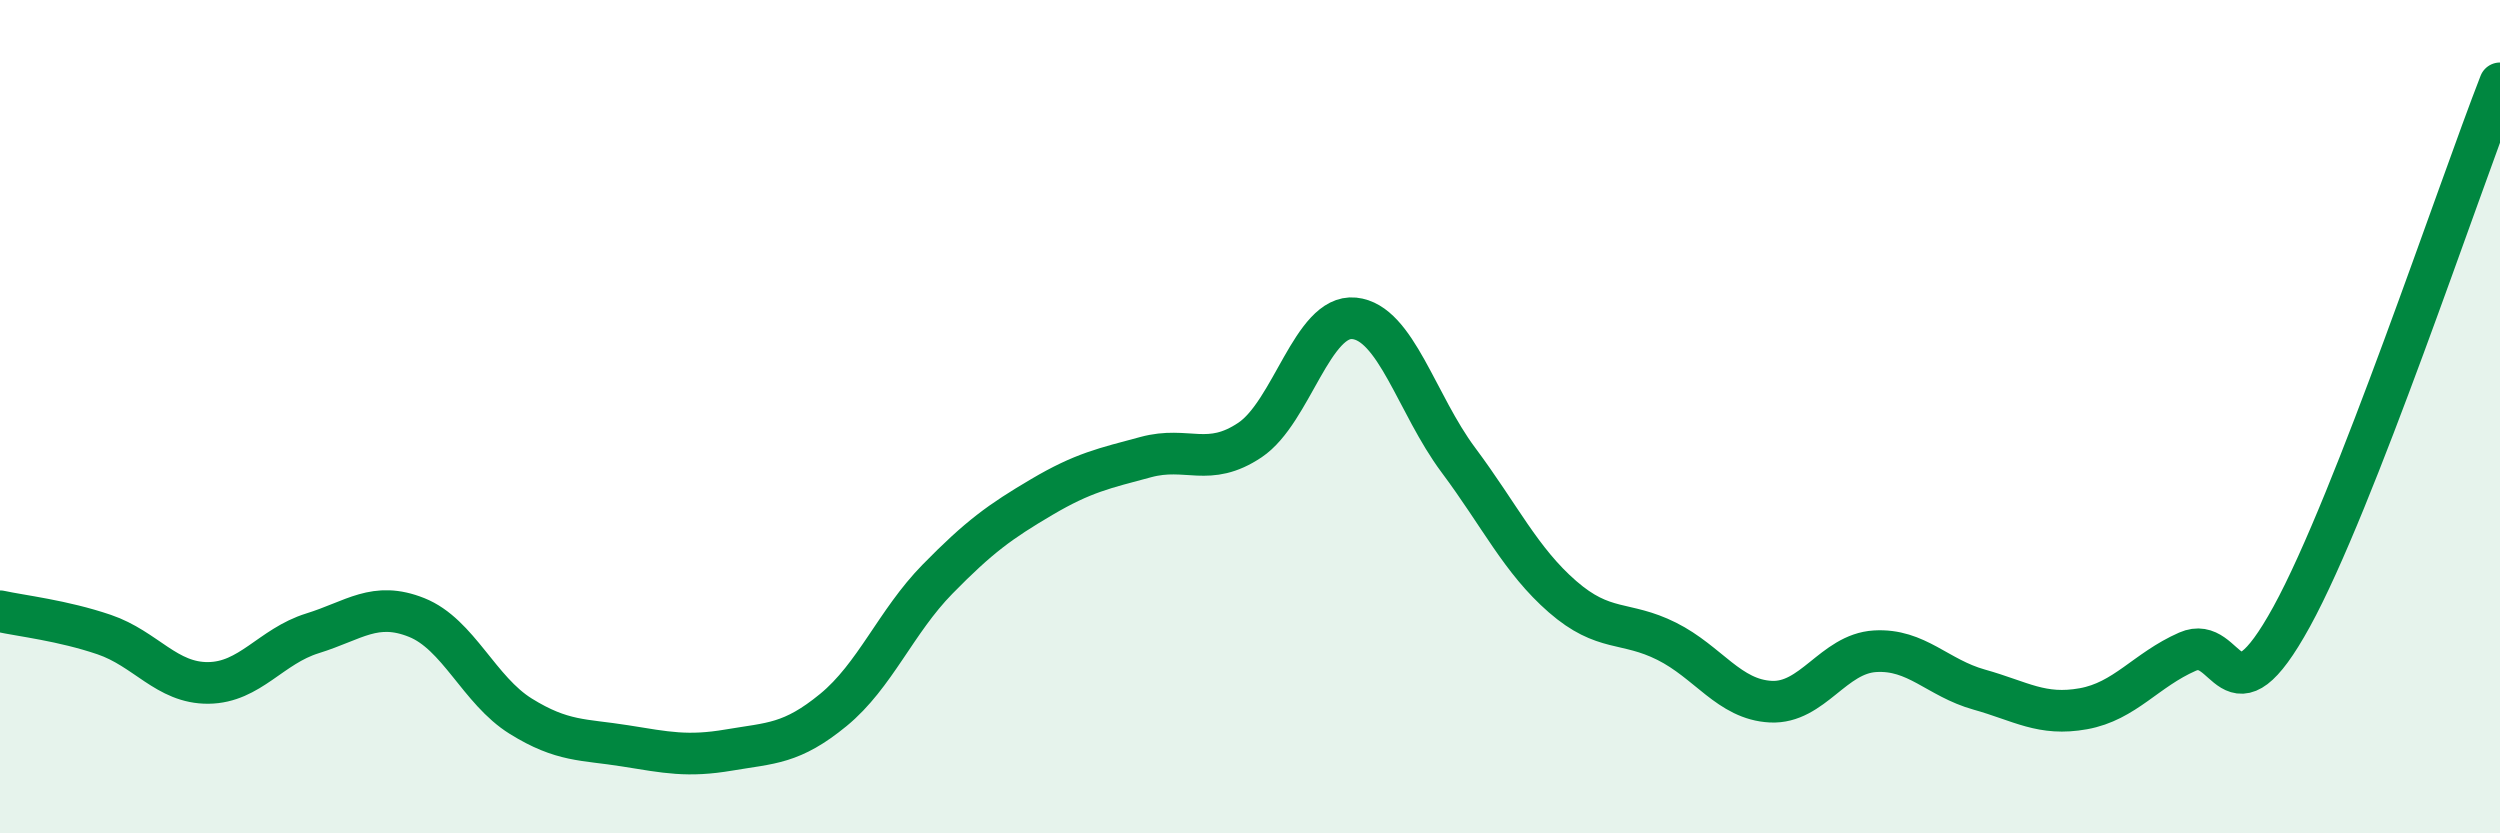 
    <svg width="60" height="20" viewBox="0 0 60 20" xmlns="http://www.w3.org/2000/svg">
      <path
        d="M 0,14.67 C 0.5,14.78 1.5,14.89 2.5,15.23 C 3.5,15.57 4,16.4 5,16.39 C 6,16.38 6.5,15.51 7.5,15.2 C 8.5,14.89 9,14.42 10,14.82 C 11,15.22 11.5,16.57 12.5,17.19 C 13.5,17.81 14,17.74 15,17.9 C 16,18.06 16.5,18.17 17.5,18 C 18.5,17.83 19,17.86 20,17.04 C 21,16.22 21.5,14.92 22.5,13.9 C 23.5,12.88 24,12.52 25,11.93 C 26,11.34 26.5,11.24 27.5,10.97 C 28.5,10.7 29,11.23 30,10.56 C 31,9.89 31.5,7.54 32.5,7.64 C 33.5,7.74 34,9.7 35,11.04 C 36,12.38 36.5,13.45 37.5,14.32 C 38.5,15.19 39,14.89 40,15.39 C 41,15.89 41.5,16.79 42.5,16.84 C 43.5,16.89 44,15.69 45,15.63 C 46,15.57 46.5,16.27 47.5,16.55 C 48.5,16.83 49,17.19 50,17.01 C 51,16.83 51.5,16.08 52.5,15.64 C 53.5,15.2 53.5,17.53 55,14.8 C 56.5,12.07 59,4.56 60,2L60 20L0 20Z"
        fill="#008740"
        opacity="0.1"
        stroke-linecap="round"
        stroke-linejoin="round"
      />
      <path
        d="M 0,14.67 C 0.5,14.78 1.5,14.89 2.5,15.23 C 3.5,15.57 4,16.4 5,16.39 C 6,16.38 6.5,15.51 7.5,15.2 C 8.5,14.89 9,14.42 10,14.82 C 11,15.22 11.5,16.57 12.5,17.19 C 13.5,17.81 14,17.74 15,17.9 C 16,18.06 16.5,18.17 17.5,18 C 18.5,17.83 19,17.86 20,17.04 C 21,16.22 21.5,14.92 22.5,13.9 C 23.5,12.88 24,12.52 25,11.93 C 26,11.34 26.5,11.24 27.5,10.97 C 28.5,10.7 29,11.23 30,10.56 C 31,9.89 31.5,7.54 32.5,7.64 C 33.5,7.74 34,9.7 35,11.04 C 36,12.38 36.5,13.45 37.5,14.32 C 38.5,15.19 39,14.89 40,15.39 C 41,15.89 41.5,16.79 42.5,16.84 C 43.5,16.89 44,15.69 45,15.63 C 46,15.57 46.5,16.27 47.5,16.55 C 48.5,16.83 49,17.19 50,17.01 C 51,16.83 51.5,16.08 52.5,15.64 C 53.5,15.2 53.5,17.53 55,14.8 C 56.5,12.07 59,4.56 60,2"
        stroke="#008740"
        stroke-width="1"
        fill="none"
        stroke-linecap="round"
        stroke-linejoin="round"
      />
    </svg>
  